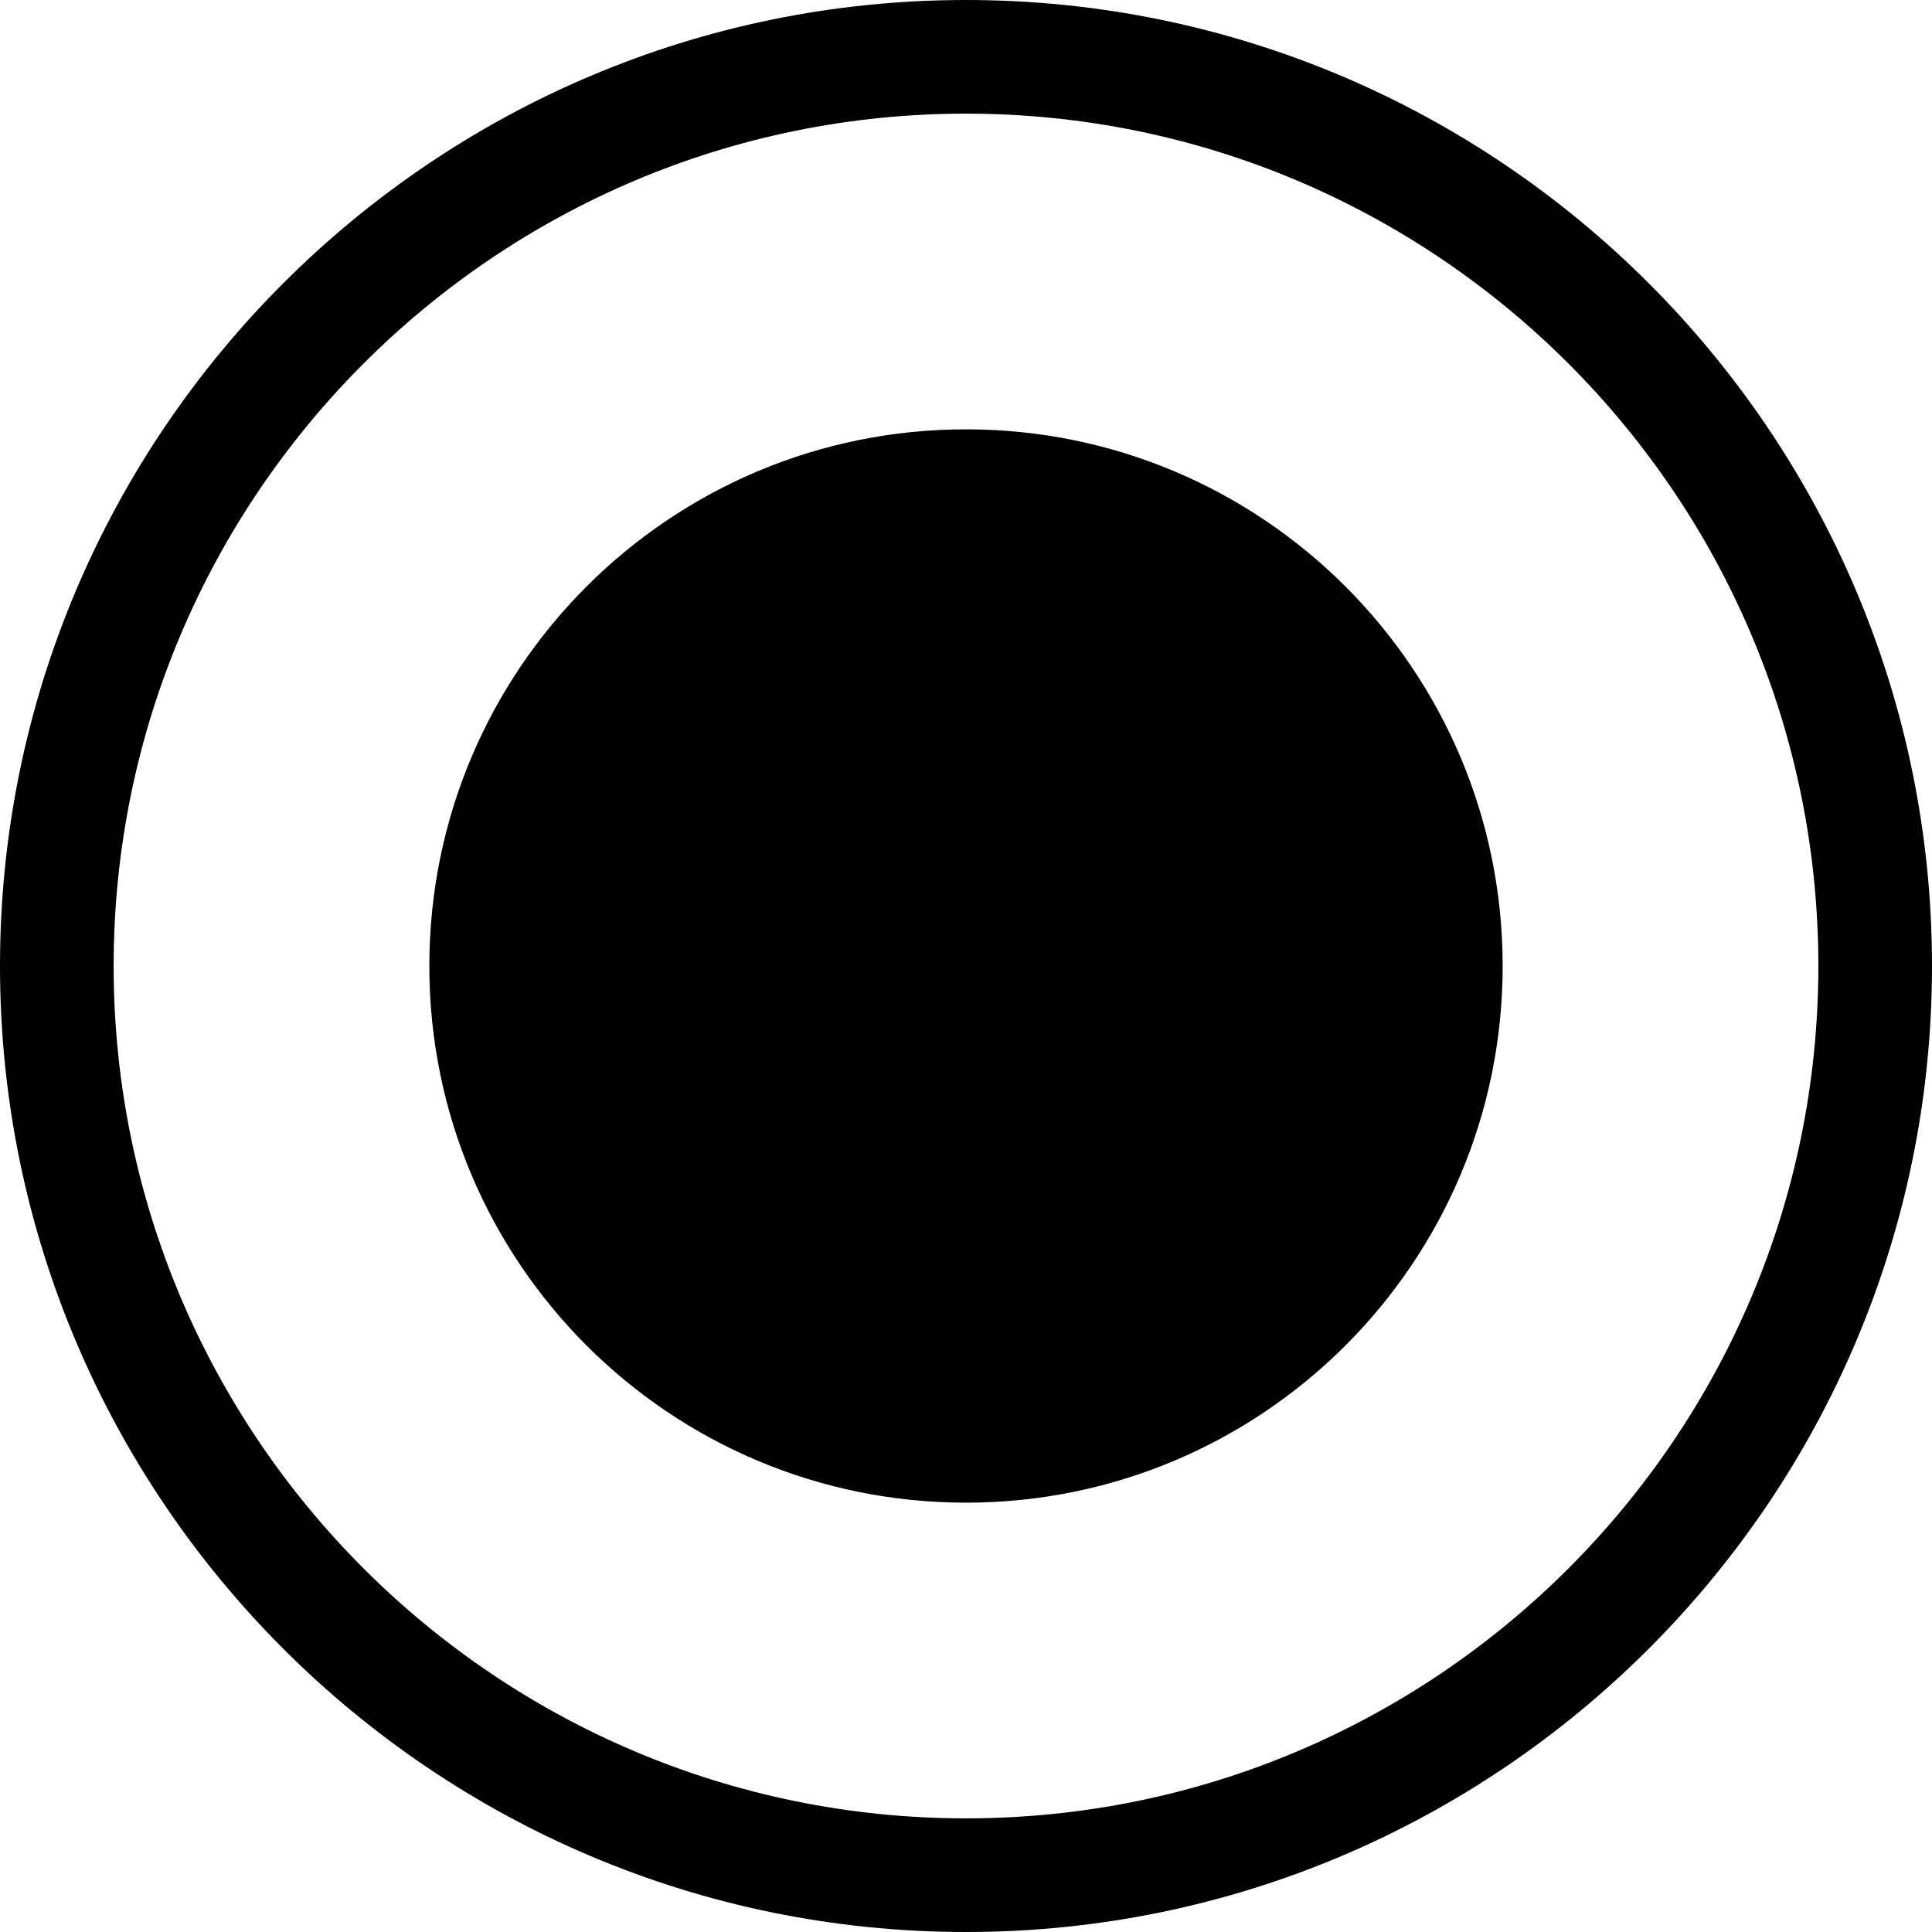 <svg viewBox="0 0 1920 1920" version="1.1" xmlns="http://www.w3.org/2000/svg">
    <path d="M960,0 C1489.36,0 1920,430.645 1920,960 C1920,1489.36 1489.36,1920 960,1920 C430.645,1920 0,1489.36 0,960 C0,430.645 430.645,0 960,0 Z M960,112.941 C492.875,112.941 112.941,492.875 112.941,960 C112.941,1427.12 492.875,1807.06 960,1807.06 C1427.12,1807.06 1807.06,1427.12 1807.06,960 C1807.06,492.875 1427.12,112.941 960,112.941 Z M960,426.667 C1254.55,426.667 1493.33,665.448 1493.33,960 C1493.33,1254.55 1254.55,1493.33 960,1493.33 C665.448,1493.33 426.667,1254.55 426.667,960 C426.667,665.448 665.448,426.667 960,426.667 Z" stroke="none" stroke-width="1" fill-rule="evenodd"/>
</svg>
